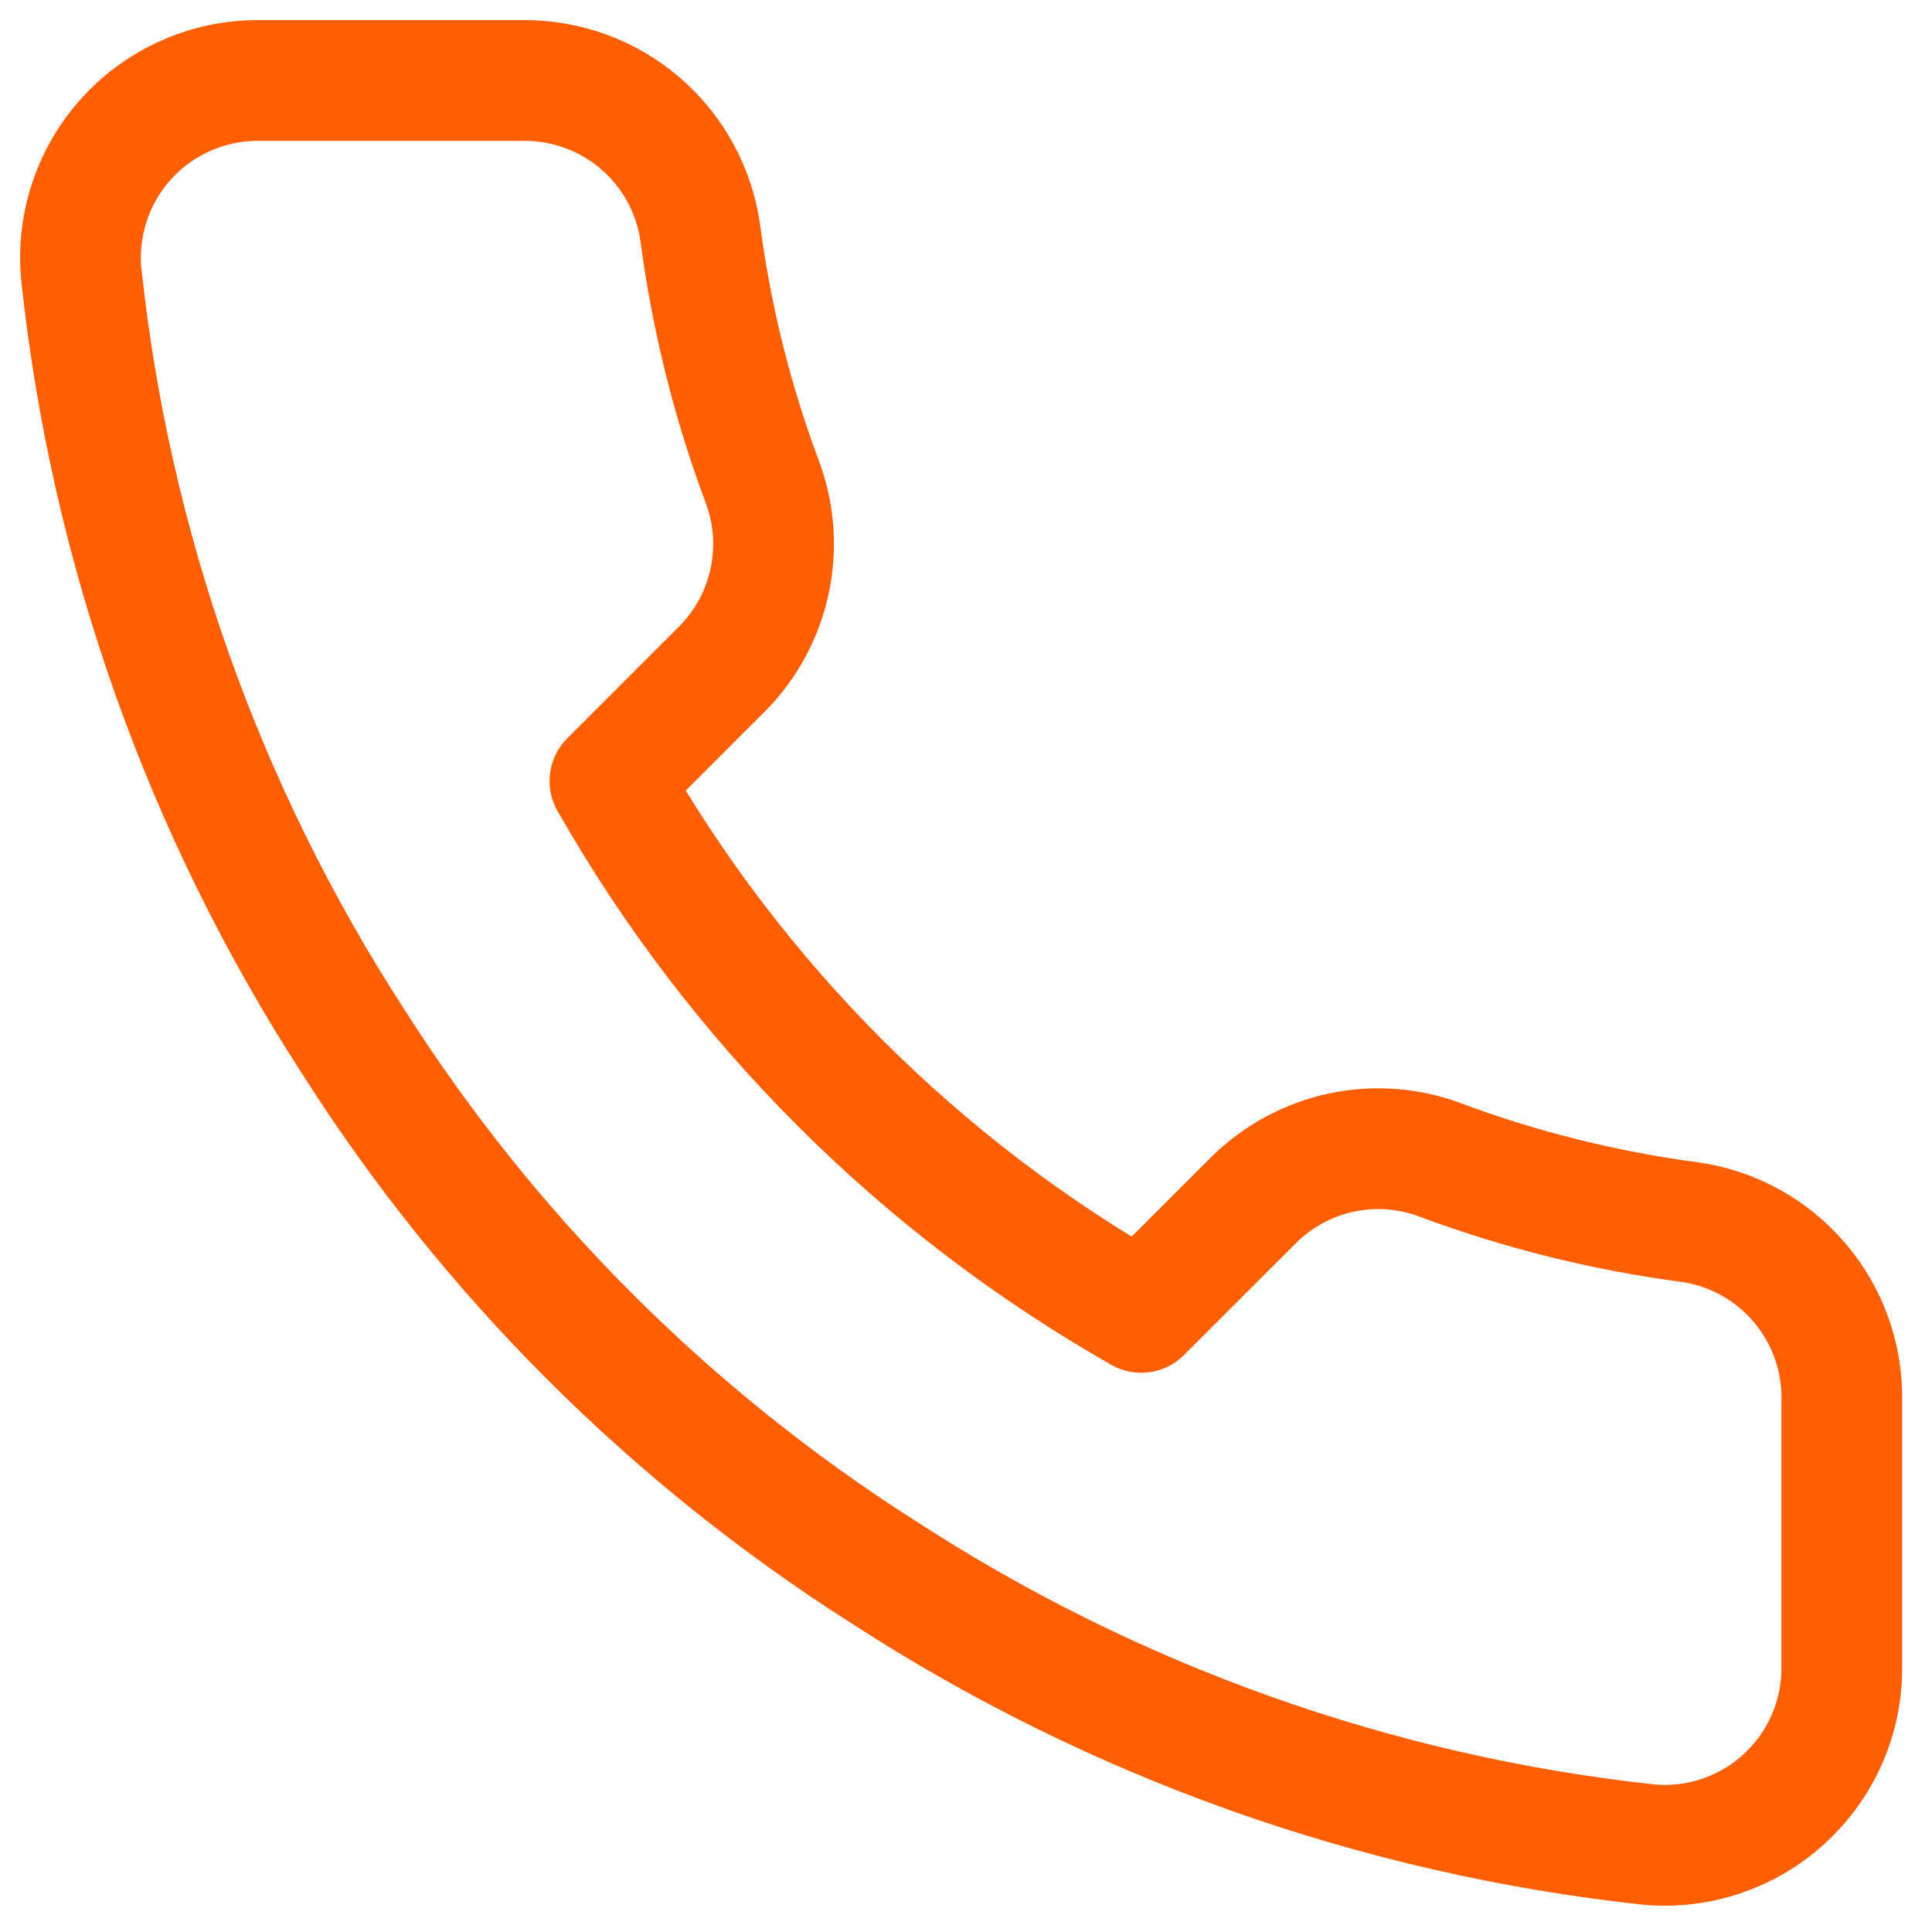 <svg xmlns="http://www.w3.org/2000/svg" width="24" height="24" viewBox="0 0 24 24" fill="none"><path d="M22.879 17.414V20.714C22.881 21.021 22.818 21.324 22.695 21.605C22.572 21.885 22.392 22.137 22.166 22.344C21.941 22.552 21.674 22.709 21.384 22.807C21.094 22.906 20.786 22.942 20.481 22.914C17.096 22.547 13.844 21.39 10.987 19.537C8.329 17.848 6.075 15.594 4.386 12.936C2.527 10.066 1.37 6.799 1.009 3.398C0.981 3.094 1.018 2.788 1.115 2.498C1.213 2.209 1.369 1.943 1.575 1.717C1.781 1.491 2.032 1.311 2.311 1.188C2.591 1.064 2.893 1 3.198 1H6.499C7.032 0.995 7.55 1.184 7.955 1.532C8.36 1.88 8.624 2.364 8.699 2.892C8.838 3.948 9.096 4.986 9.469 5.984C9.617 6.377 9.649 6.805 9.561 7.217C9.473 7.628 9.27 8.006 8.974 8.305L7.577 9.702C9.143 12.456 11.423 14.737 14.177 16.303L15.575 14.906C15.874 14.61 16.251 14.406 16.663 14.318C17.074 14.23 17.502 14.262 17.896 14.411C18.894 14.783 19.931 15.041 20.987 15.181C21.521 15.256 22.009 15.525 22.358 15.937C22.707 16.349 22.893 16.874 22.879 17.414Z" stroke="#FF5E01" stroke-width="1.5" stroke-linecap="round" stroke-linejoin="round"></path></svg>
